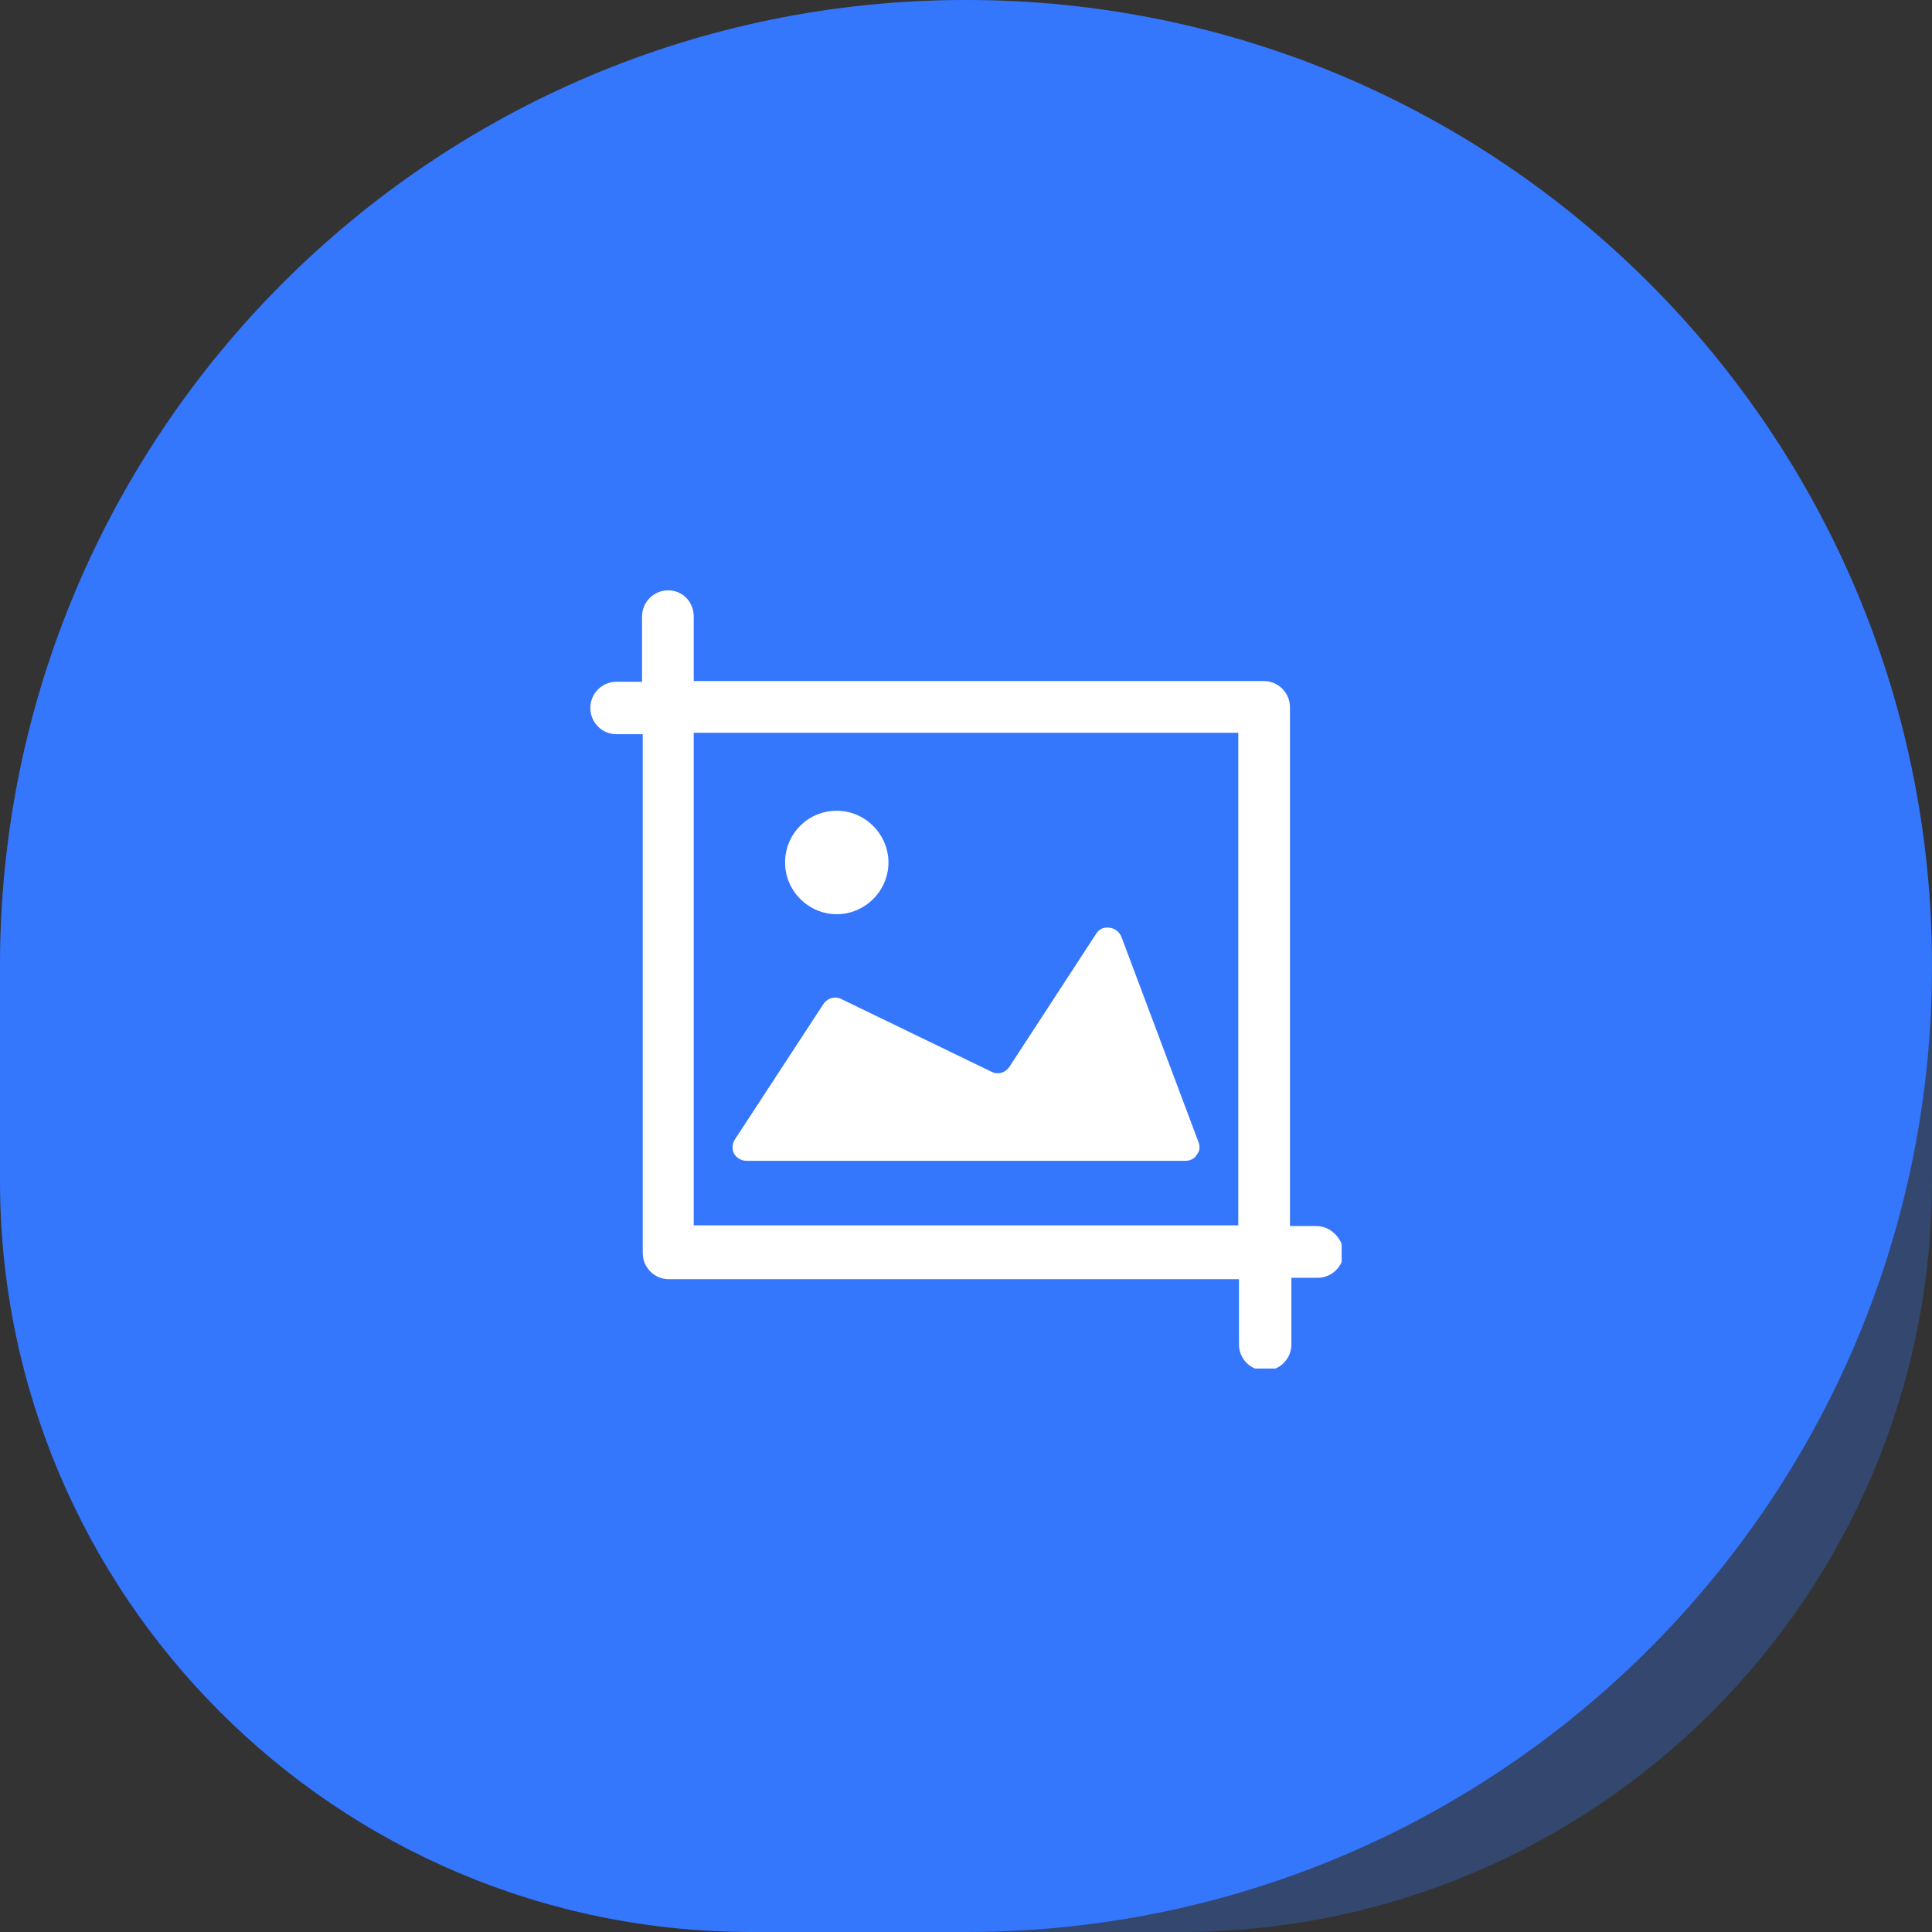 <svg width="72" height="72" viewBox="0 0 72 72" fill="none" xmlns="http://www.w3.org/2000/svg">
<rect x="0" y="0" width="72" height="72" fill="#333333" stroke="none"/>
<path d="M0 36C0 16.118 16.118 0 36 0C55.882 0 72 16.118 72 36V44C72 59.464 59.464 72 44 72H36C16.118 72 0 55.882 0 36Z" fill="#3476FC" fill-opacity="0.3"/>
<path d="M0 36C0 16.118 16.118 0 36 0C55.882 0 72 16.118 72 36C72 55.882 55.882 72 36 72H28C12.536 72 0 59.464 0 44V36Z" fill="#3476FC"/>
<g clip-path="url(#clip0_1726_4441)">
<path d="M49.05 45.691H48.074V26.358C48.074 25.83 47.651 25.381 47.097 25.381H25.853V22.977C25.853 22.423 25.431 22 24.903 22C24.375 22 23.927 22.423 23.927 22.977V25.407H22.976C22.449 25.407 22 25.83 22 26.384C22 26.913 22.422 27.362 22.976 27.362H23.953V46.695C23.953 47.223 24.375 47.672 24.929 47.672H46.173V50.102C46.173 50.63 46.596 51.079 47.15 51.079C47.678 51.079 48.126 50.657 48.126 50.102V47.619H49.103C49.63 47.619 50.079 47.197 50.079 46.642C50 46.114 49.578 45.691 49.05 45.691ZM25.853 45.691V27.309H46.147V45.665H25.853V45.691ZM29.257 32.142C29.257 33.199 30.128 34.07 31.184 34.07C32.239 34.07 33.11 33.199 33.11 32.142C33.11 31.086 32.239 30.214 31.184 30.214C30.102 30.214 29.257 31.086 29.257 32.142ZM44.669 42.575L41.793 34.915C41.714 34.73 41.555 34.598 41.344 34.572C41.133 34.545 40.948 34.625 40.843 34.81L37.623 39.749C37.465 39.986 37.174 40.066 36.937 39.934L31.369 37.239C31.131 37.108 30.841 37.187 30.682 37.424L27.384 42.469C27.278 42.627 27.278 42.839 27.357 42.997C27.463 43.156 27.621 43.261 27.832 43.261H44.168C44.352 43.261 44.511 43.182 44.59 43.05C44.722 42.892 44.722 42.733 44.669 42.575Z" fill="white"/>
</g>
<defs>
<clipPath id="clip0_1726_4441">
<rect width="28" height="29" fill="white" transform="translate(22 22)"/>
</clipPath>
</defs>
</svg>
